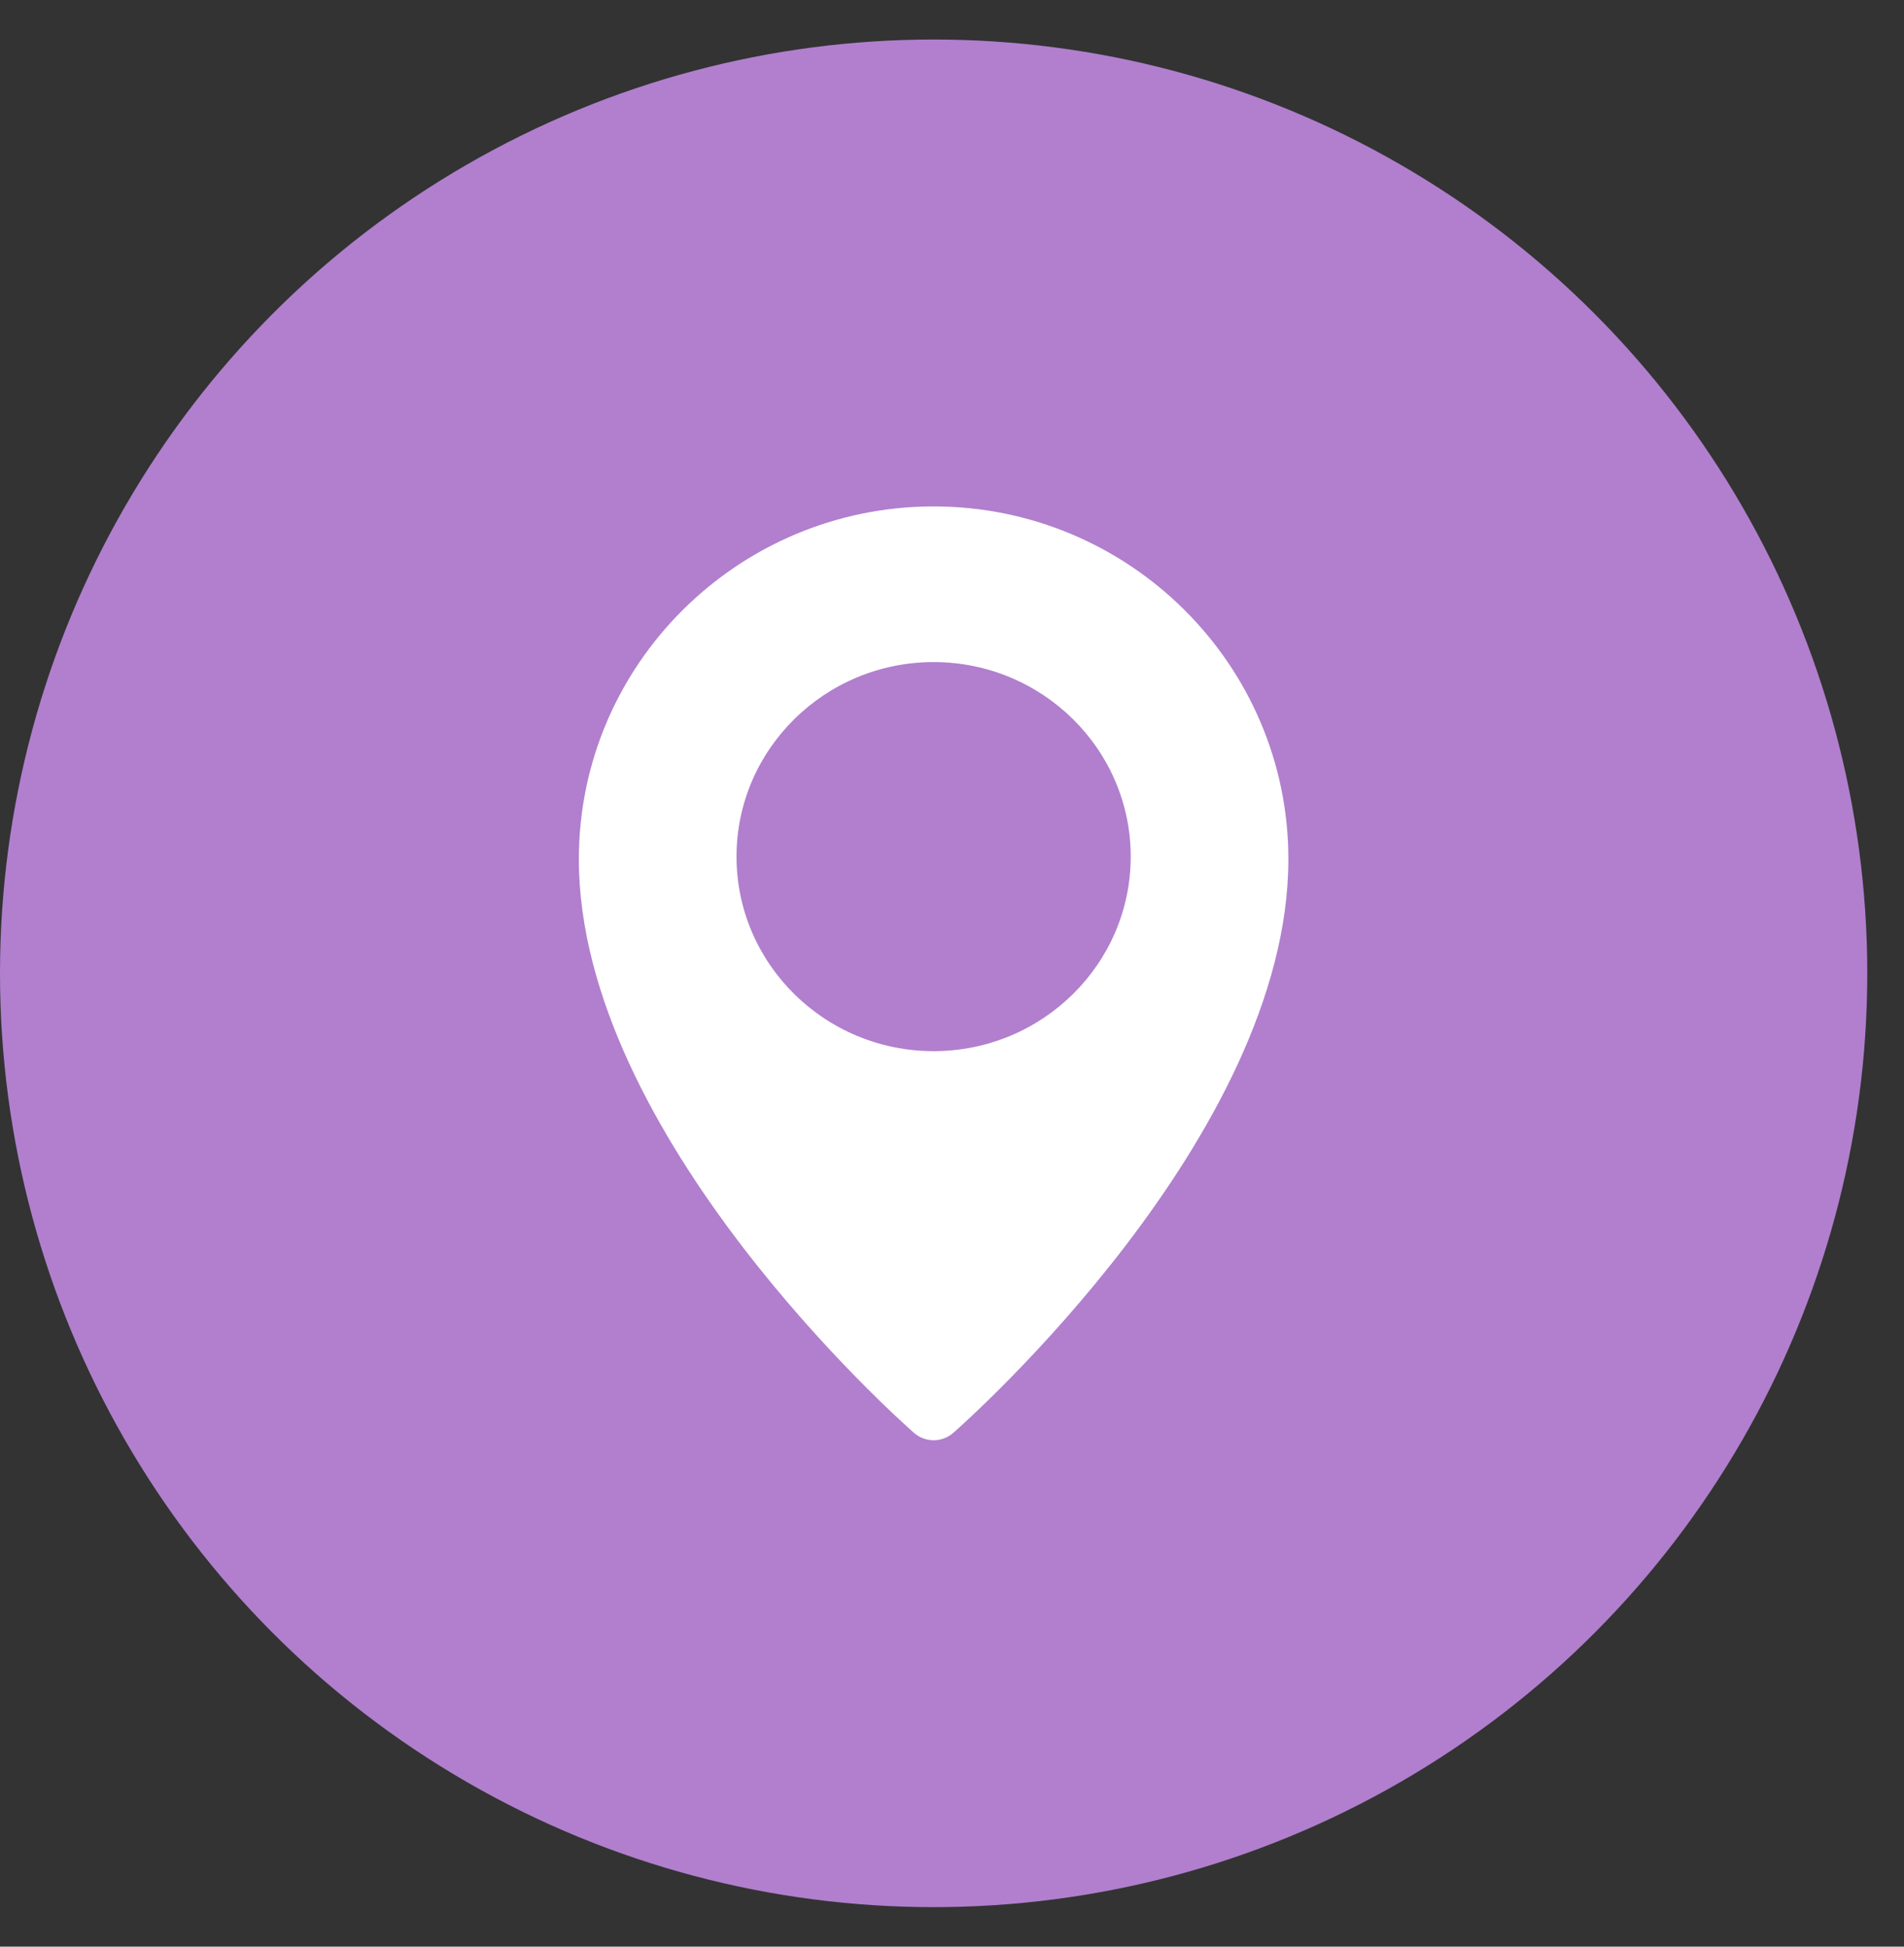<?xml version="1.0" encoding="UTF-8"?> <svg xmlns="http://www.w3.org/2000/svg" width="45" height="46" viewBox="0 0 45 46" fill="none"><rect x="0" y="0" width="45" height="46" fill="#333333" stroke="none"/><circle cx="22.066" cy="23" r="22.066" fill="#B17FCE"></circle><path d="M22.066 11.967C17.443 11.967 13.681 15.706 13.681 20.302C13.681 26.832 21.277 33.575 21.601 33.858C21.734 33.975 21.9 34.033 22.066 34.033C22.231 34.033 22.397 33.975 22.53 33.859C22.854 33.575 30.45 26.832 30.45 20.302C30.45 15.706 26.688 11.967 22.066 11.967ZM22.066 24.839C19.497 24.839 17.407 22.777 17.407 20.242C17.407 17.707 19.497 15.645 22.066 15.645C24.634 15.645 26.724 17.707 26.724 20.242C26.724 22.777 24.634 24.839 22.066 24.839Z" fill="white"></path></svg> 